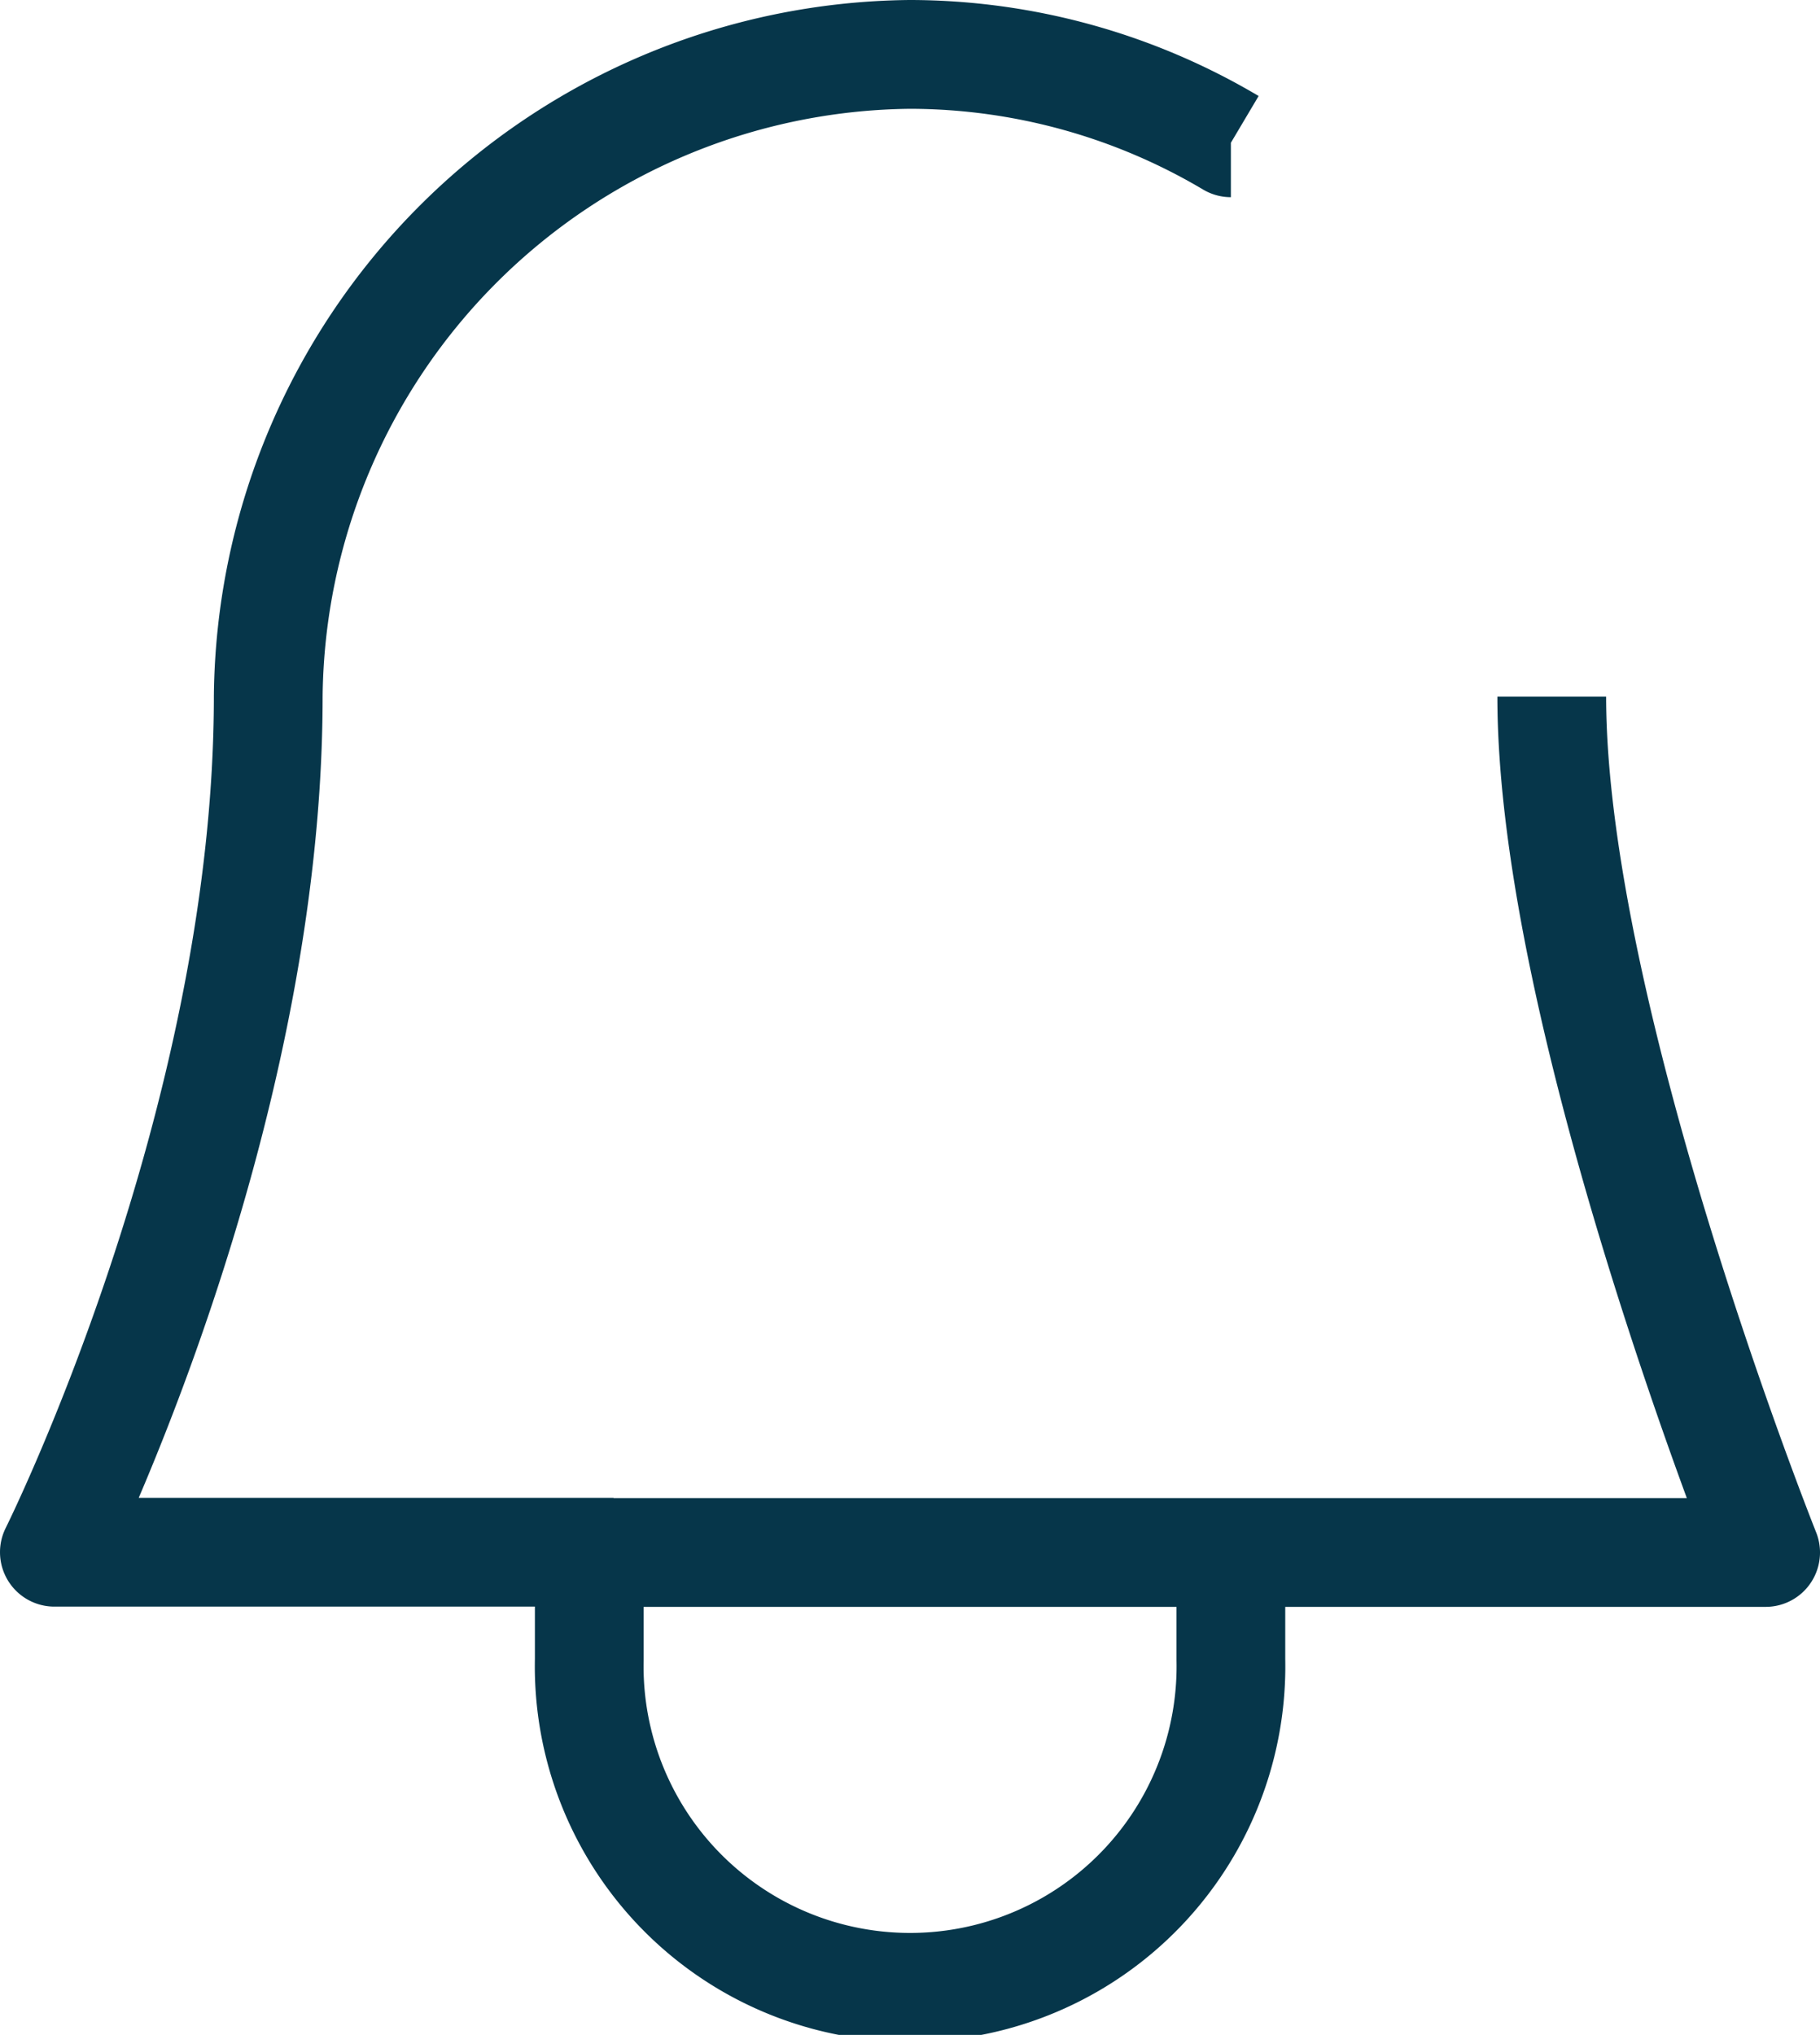 <svg xmlns="http://www.w3.org/2000/svg" width="50.208" height="56.11" viewBox="0 0 50.208 56.11">
    <path data-name="Trazado 7897" d="M64.456 65.307v2.951a8.852 8.852 0 1 1-17.7 0v-2.951h32.452s-5.9-14.753-5.9-23.6m-8.852-15.27A17.4 17.4 0 0 0 55.6 24a17.879 17.879 0 0 0-17.7 17.7c0 11.8-5.9 23.6-5.9 23.6h15.426" style="fill:none;stroke:#06364a;stroke-linejoin:round;stroke-width:3px" transform="translate(-30.5 -22.5)"/>
</svg>
